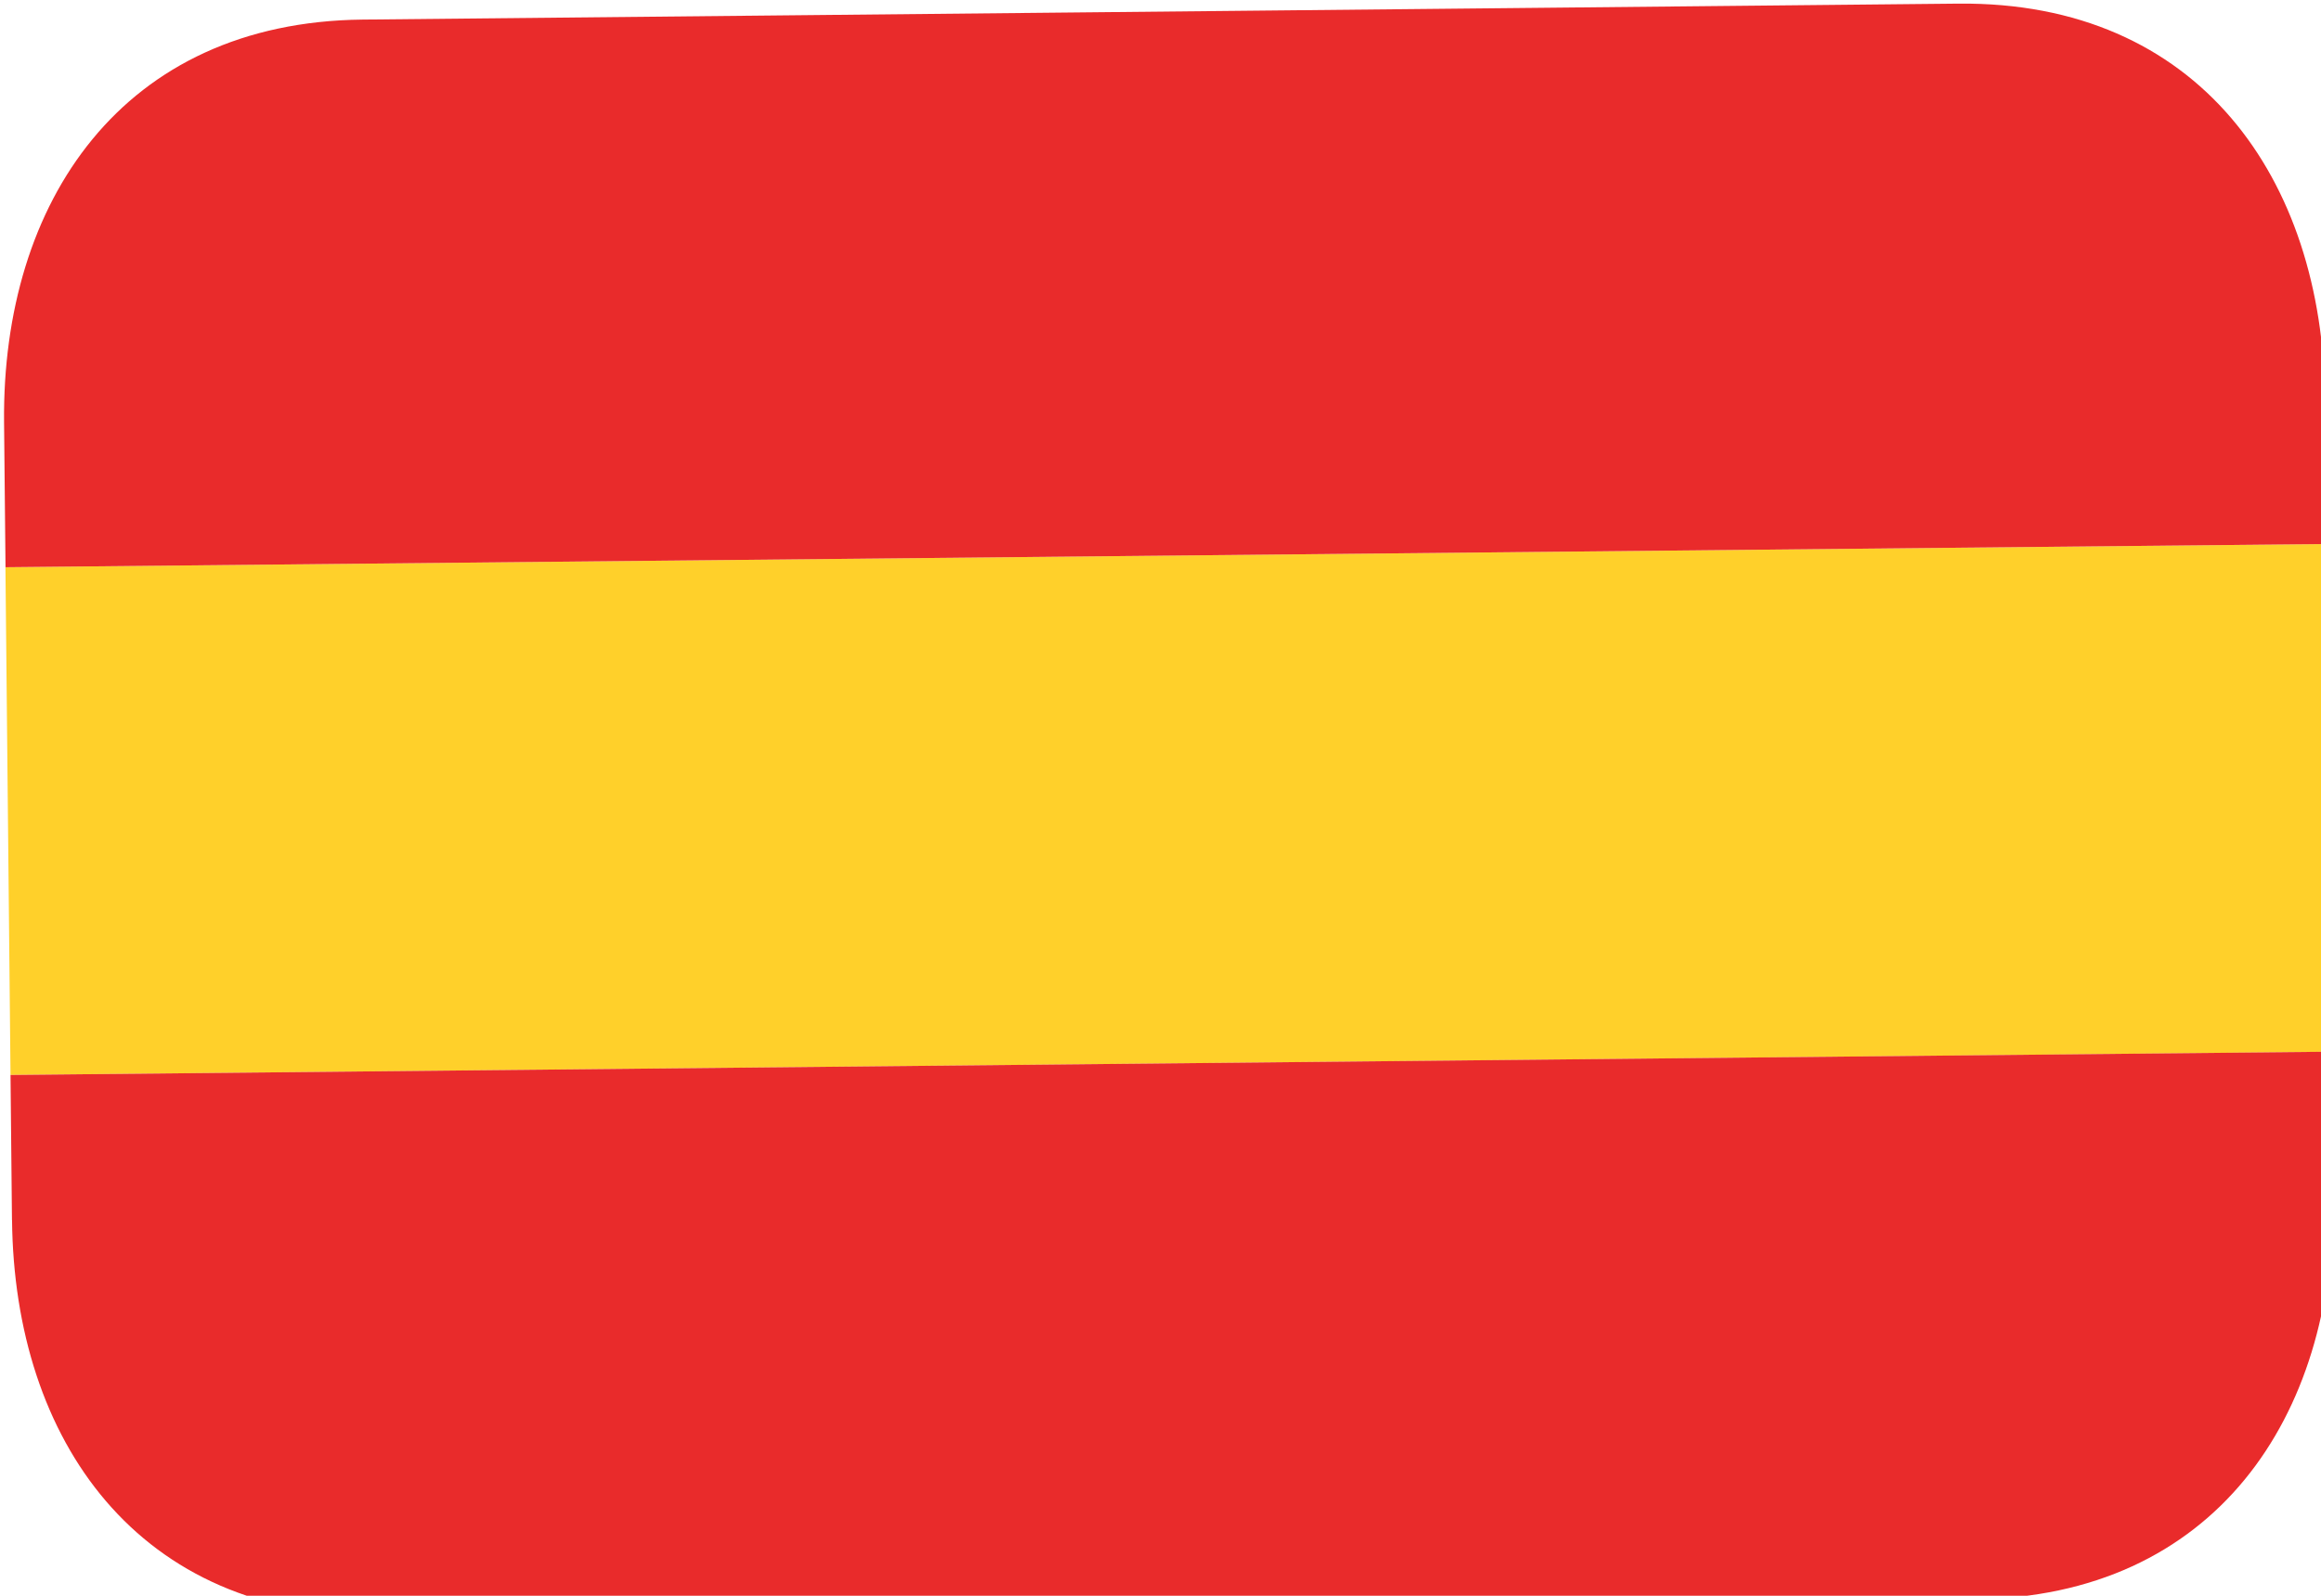 <svg xmlns="http://www.w3.org/2000/svg" width="32" height="22" viewBox="0 0 32 22" aria-labelledby="box" role="presentation"><g fill="none"><g><path d="M.075 7.82l31.999-.32.07 7-31.999.32-.07-7z" fill="#ffd02a"></path><path d="M26.999.05l-22 .22C1.687.305.026 2.784.056 5.82l.02 2 31.999-.32-.02-2c-.03-3.038-1.742-5.483-5.055-5.45z" fill="#e92b2b"></path><path d="M.166 16.82c.03 3.037 1.741 5.483 5.054 5.45l22-.221c3.313-.033 4.974-2.513 4.944-5.55l-.02-2-31.999.321.02 2z" fill="#e92b2b"></path></g></g></svg>